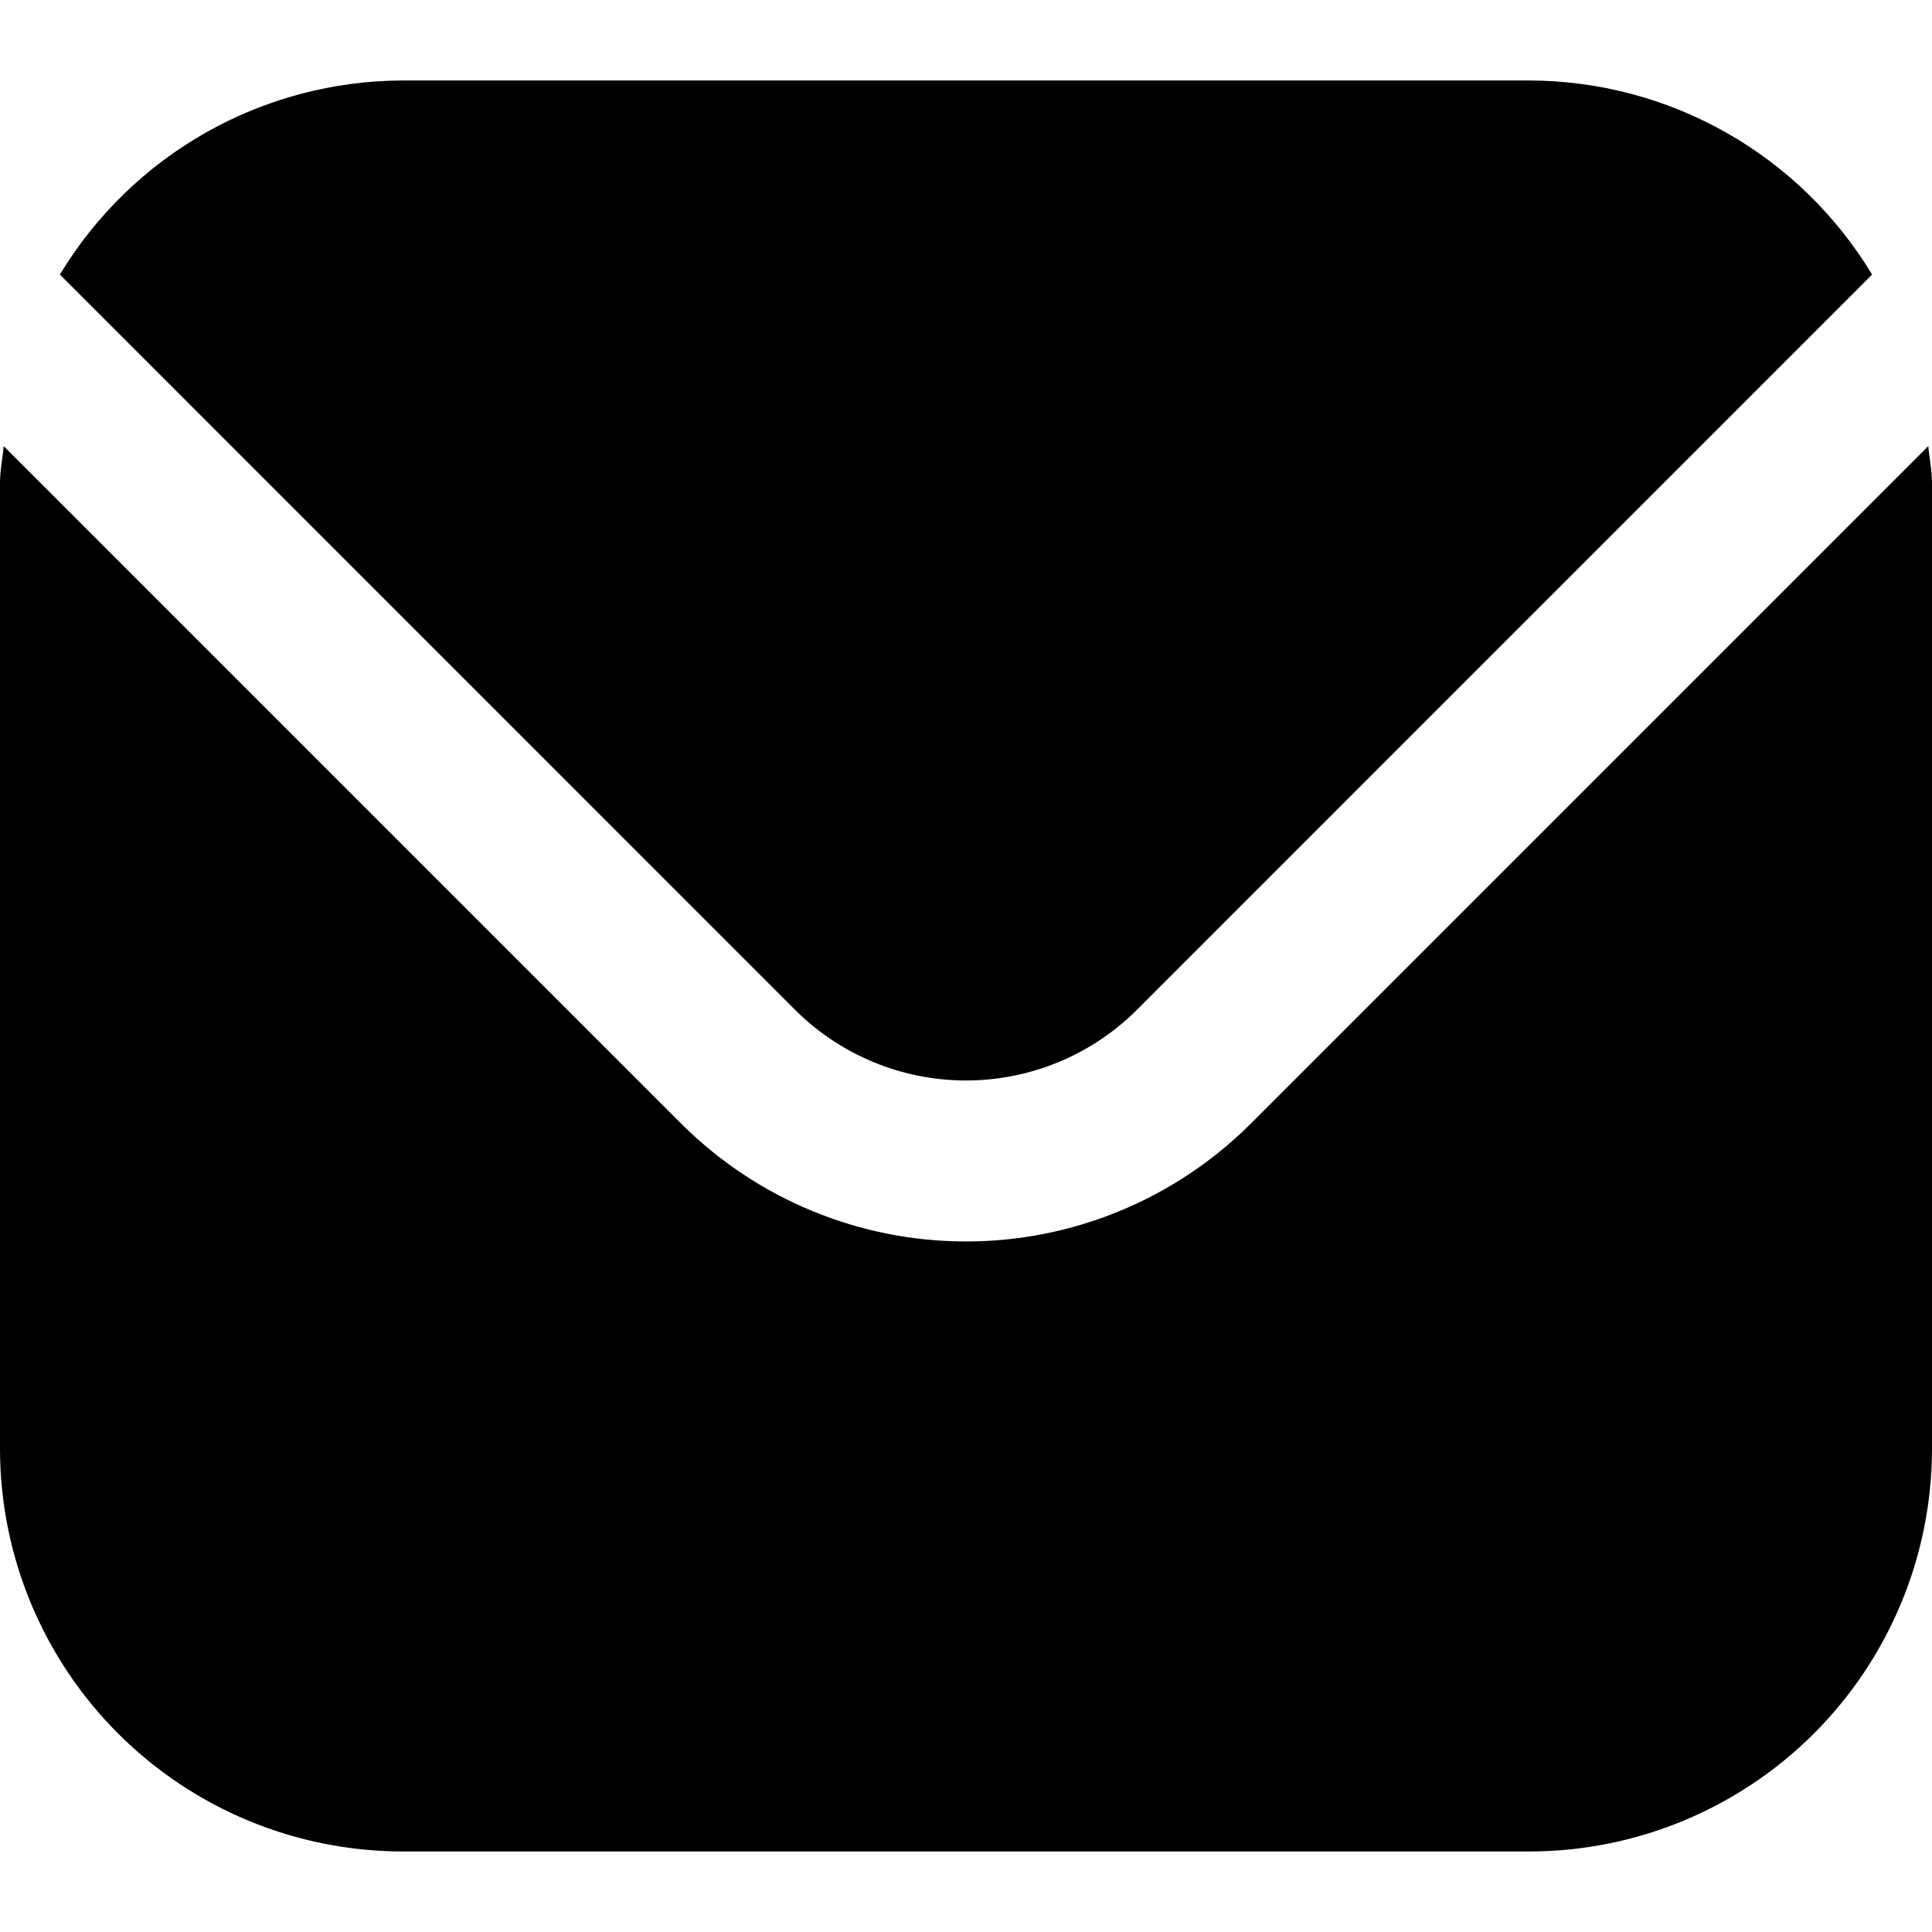 <svg width="62" height="62" viewBox="0 0 62 62" fill="none" xmlns="http://www.w3.org/2000/svg">
<g clip-path="url(#clip0_67_25)">
<path d="M61.881 14.316L40.135 36.063C37.71 38.482 34.425 39.84 31 39.84C27.575 39.84 24.29 38.482 21.865 36.063L0.119 14.316C0.083 14.725 0 15.094 0 15.5V46.5C0.004 49.924 1.366 53.207 3.788 55.629C6.209 58.05 9.492 59.412 12.917 59.416H49.083C52.508 59.412 55.791 58.05 58.212 55.629C60.634 53.207 61.996 49.924 62 46.5V15.5C62 15.094 61.917 14.725 61.881 14.316Z" fill="black"/>
<path d="M36.482 32.41L60.078 8.811C58.935 6.916 57.323 5.347 55.397 4.256C53.471 3.165 51.297 2.589 49.083 2.583H12.917C10.703 2.589 8.529 3.165 6.603 4.256C4.677 5.347 3.065 6.916 1.922 8.811L25.518 32.41C26.974 33.86 28.945 34.674 31 34.674C33.055 34.674 35.026 33.86 36.482 32.41Z" fill="black"/>
</g>
<defs>
<clipPath id="clip0_67_25">
<rect width="62" height="62" fill="white"/>
</clipPath>
</defs>
</svg>
